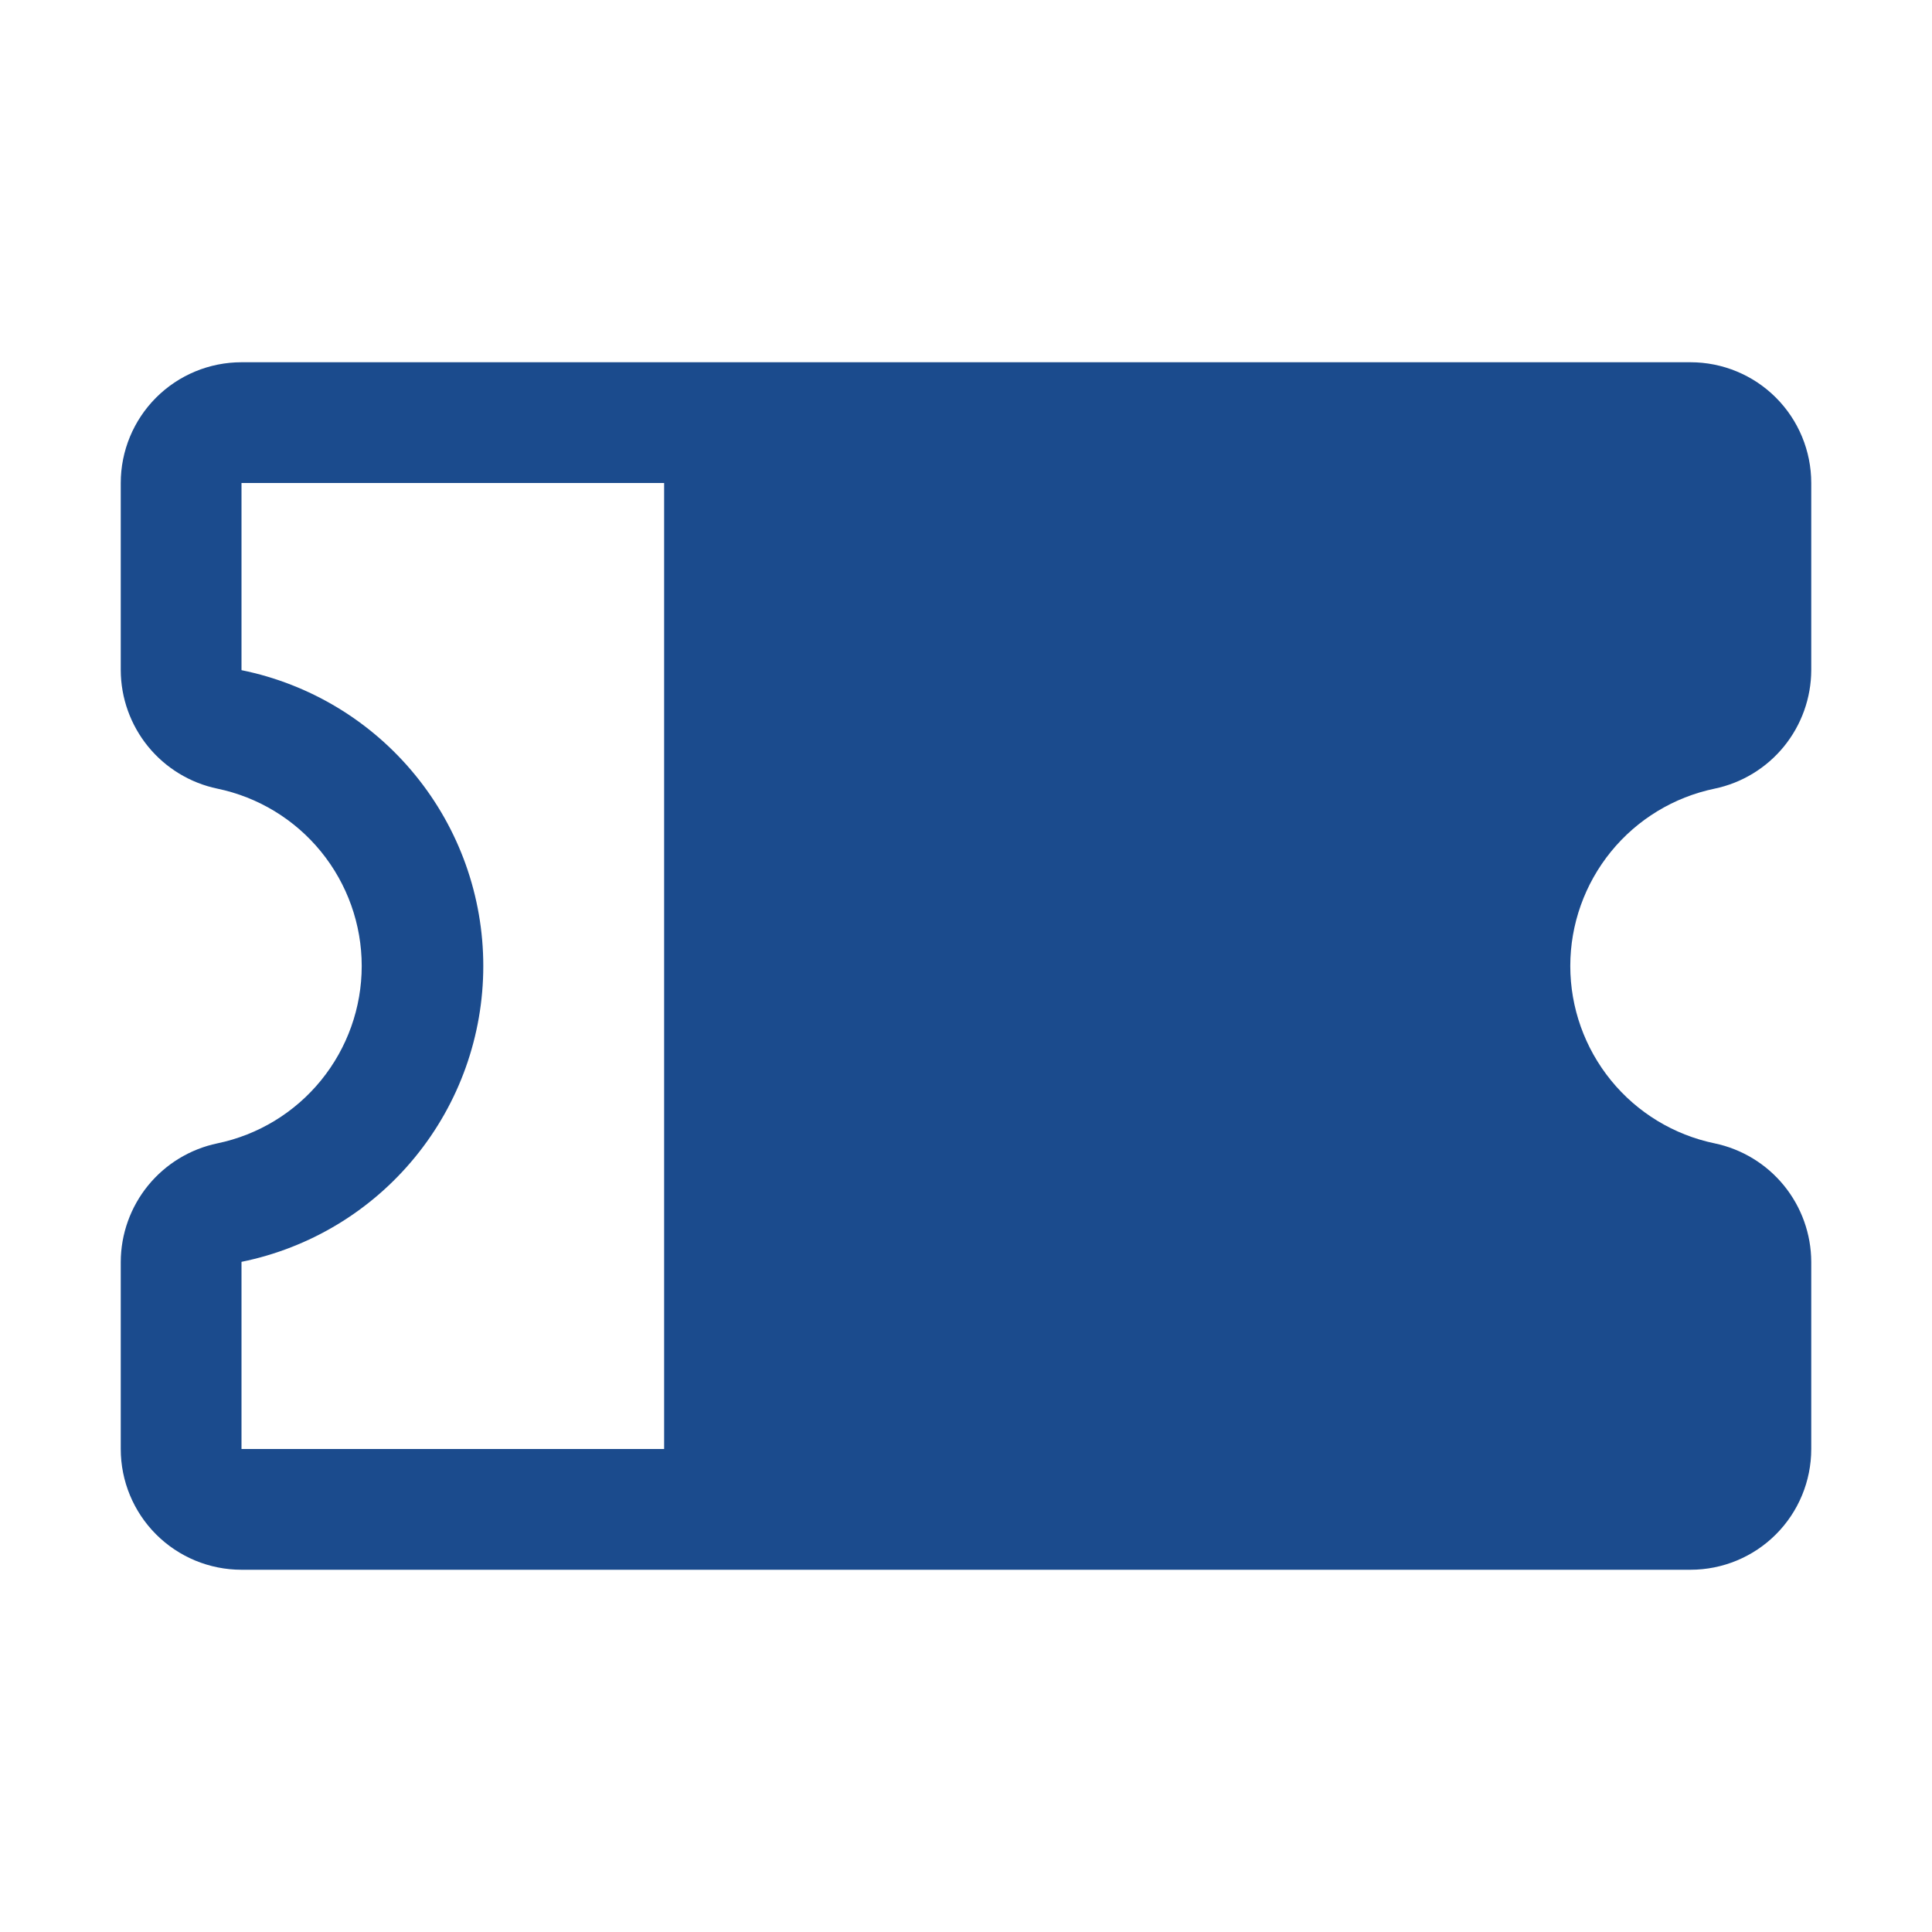 <?xml version="1.0" encoding="UTF-8"?> <svg xmlns="http://www.w3.org/2000/svg" width="40" height="40" viewBox="0 0 40 40" fill="none"><g clip-path="url(#clip0_503_52642)"><path d="M35.5 16.328C36.064 16.21 36.57 15.902 36.934 15.456C37.298 15.009 37.498 14.451 37.5 13.875V10C37.5 9.337 37.237 8.701 36.768 8.232C36.299 7.763 35.663 7.5 35 7.5H5C4.337 7.5 3.701 7.763 3.232 8.232C2.763 8.701 2.5 9.337 2.5 10V13.875C2.502 14.451 2.702 15.009 3.066 15.456C3.43 15.902 3.936 16.21 4.5 16.328C5.344 16.503 6.103 16.964 6.647 17.633C7.191 18.302 7.489 19.138 7.489 20C7.489 20.862 7.191 21.698 6.647 22.367C6.103 23.036 5.344 23.497 4.5 23.672C3.936 23.79 3.43 24.098 3.066 24.544C2.702 24.991 2.502 25.549 2.5 26.125V30C2.5 30.663 2.763 31.299 3.232 31.768C3.701 32.237 4.337 32.5 5 32.5H35C35.663 32.5 36.299 32.237 36.768 31.768C37.237 31.299 37.5 30.663 37.5 30V26.125C37.498 25.549 37.298 24.991 36.934 24.544C36.57 24.098 36.064 23.79 35.5 23.672C34.656 23.497 33.897 23.036 33.353 22.367C32.809 21.698 32.511 20.862 32.511 20C32.511 19.138 32.809 18.302 33.353 17.633C33.897 16.964 34.656 16.503 35.5 16.328ZM5 26.125C6.413 25.838 7.683 25.072 8.595 23.955C9.508 22.839 10.006 21.442 10.006 20C10.006 18.558 9.508 17.161 8.595 16.045C7.683 14.928 6.413 14.162 5 13.875V10H13.75V30H5V26.125Z" fill="#1B4B8D"></path></g><defs><clipPath id="clip0_503_52642"><rect width="40" height="40" fill="white"></rect></clipPath></defs></svg> 